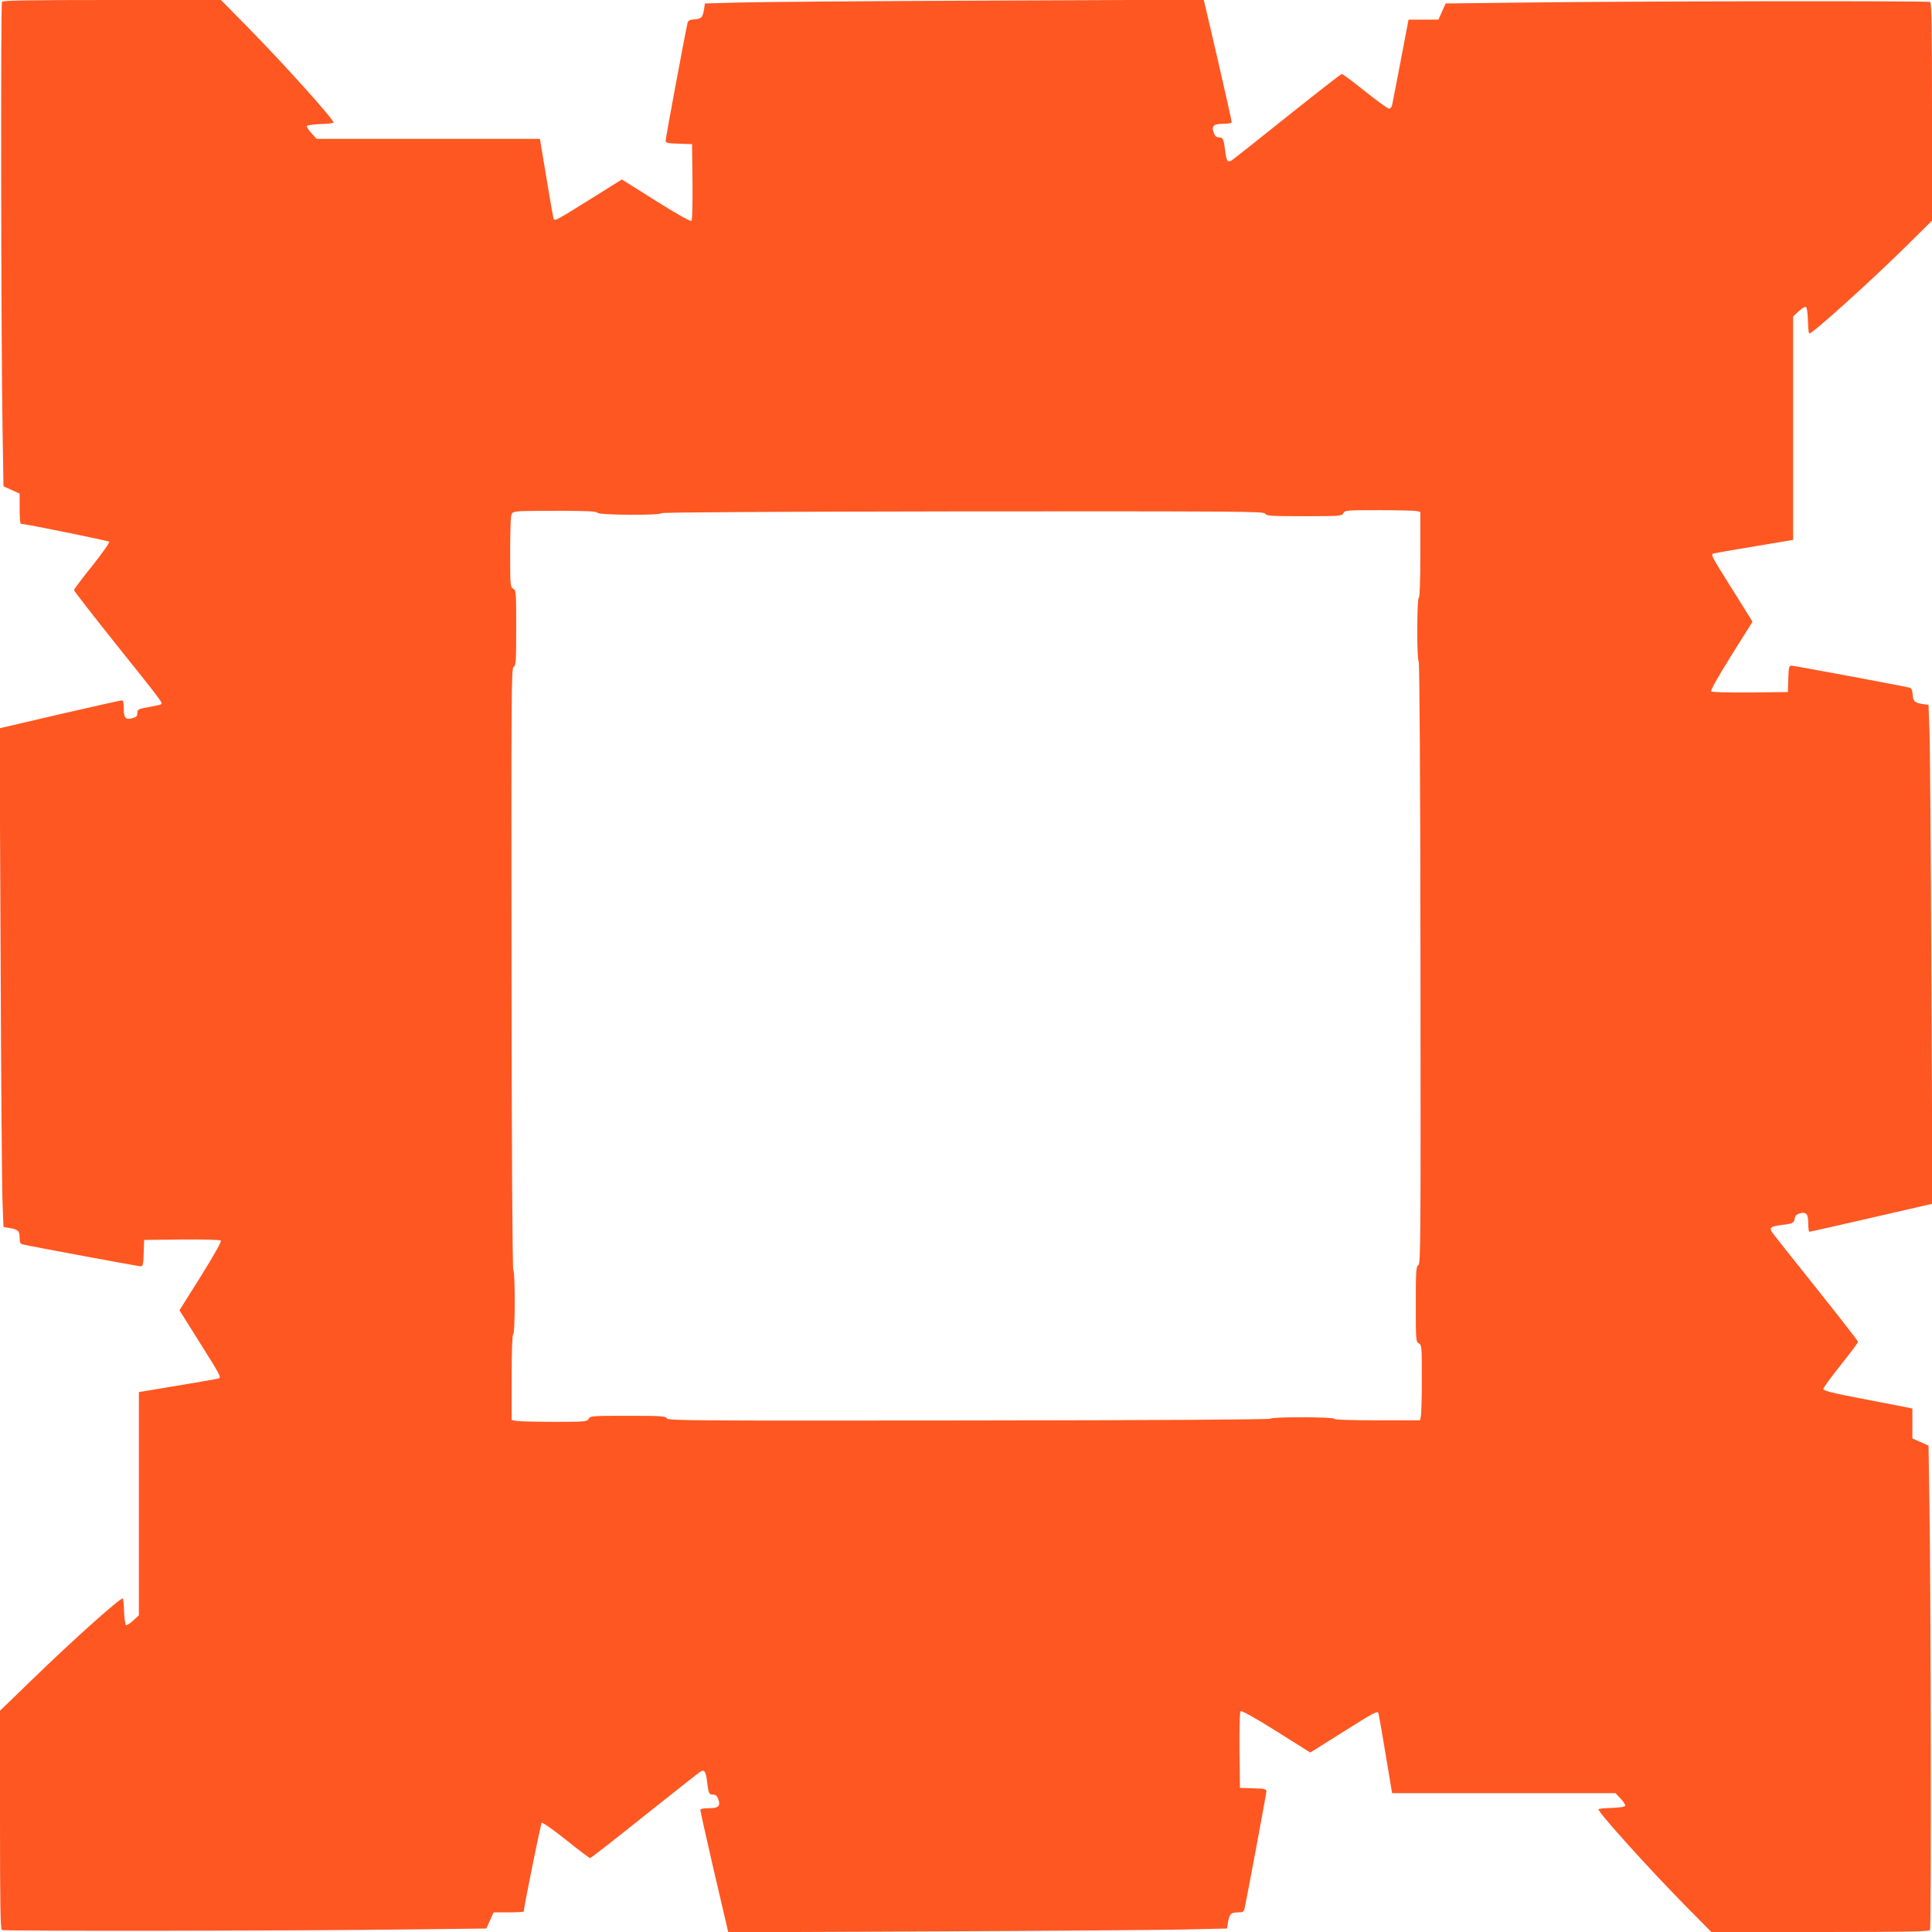 <?xml version="1.0" standalone="no"?>
<!DOCTYPE svg PUBLIC "-//W3C//DTD SVG 20010904//EN"
 "http://www.w3.org/TR/2001/REC-SVG-20010904/DTD/svg10.dtd">
<svg version="1.0" xmlns="http://www.w3.org/2000/svg"
 width="1280pt" height="1280pt" viewBox="0 0 1280 1280"
 preserveAspectRatio="xMidYMid meet">
<g transform="translate(0,1280) scale(0.1,-0.1)"
fill="#ff5722" stroke="none">
<path d="M13 12788 c-9 -15 -6 -2257 4 -2837 l6 -373 53 -24 54 -24 0 -100 c0
-55 3 -100 8 -100 27 0 578 -112 585 -119 5 -5 -44 -74 -112 -160 -67 -83
-121 -155 -121 -160 0 -6 126 -168 280 -361 294 -367 308 -386 299 -395 -3 -3
-32 -10 -65 -16 -89 -15 -94 -18 -94 -44 0 -19 -7 -26 -32 -33 -46 -13 -58 1
-58 64 0 36 -4 54 -12 54 -7 0 -193 -41 -412 -92 l-399 -93 7 -1495 c3 -822 9
-1566 13 -1652 l6 -157 41 -7 c55 -9 66 -19 66 -65 0 -32 4 -40 23 -44 54 -13
766 -145 781 -145 12 0 16 16 18 87 l3 88 249 3 c148 1 254 -2 259 -7 6 -6
-43 -93 -132 -236 l-142 -226 130 -207 c144 -229 148 -237 129 -245 -7 -2
-129 -24 -271 -47 l-257 -43 0 -740 0 -739 -37 -34 c-21 -19 -42 -33 -48 -31
-5 2 -11 42 -13 90 -1 48 -5 87 -9 87 -22 0 -329 -275 -595 -533 l-218 -211 0
-722 c0 -568 3 -724 12 -731 15 -8 1927 -6 2702 4 l508 6 24 53 24 54 100 0
c55 0 100 3 100 6 0 26 112 580 119 587 5 5 75 -44 160 -112 83 -67 155 -121
161 -121 5 0 167 126 359 280 193 153 359 285 371 292 27 17 36 3 45 -70 9
-74 13 -82 40 -82 17 0 26 -9 34 -31 16 -45 1 -59 -65 -59 -36 0 -54 -4 -54
-12 0 -7 41 -192 92 -412 l93 -398 1340 6 c737 3 1480 9 1652 12 l312 7 7 41
c9 55 20 66 65 66 32 0 40 4 44 23 14 62 145 762 145 778 0 16 -10 19 -87 21
l-88 3 -3 249 c-1 150 1 253 7 259 6 6 92 -42 236 -132 l226 -142 207 130
c229 144 237 148 245 129 2 -7 24 -129 47 -271 l43 -257 740 0 740 0 34 -36
c19 -20 32 -41 30 -48 -2 -7 -37 -12 -90 -14 -48 -1 -87 -5 -87 -9 0 -23 343
-403 587 -650 l161 -163 720 0 c566 0 723 3 729 13 9 14 6 2218 -4 2821 l-6
388 -53 24 -54 24 0 99 0 99 -27 6 c-16 3 -148 29 -295 57 -209 40 -268 55
-268 67 0 8 52 79 115 158 63 79 115 148 115 154 0 6 -126 167 -279 359 -154
192 -285 358 -293 370 -17 28 -3 37 72 46 68 8 77 13 81 44 3 17 13 27 33 32
43 12 56 -4 56 -67 0 -30 3 -54 8 -55 4 0 189 42 411 93 l404 93 -7 1486 c-3
817 -9 1561 -13 1652 l-6 167 -36 5 c-56 9 -66 18 -69 63 -3 34 -8 43 -25 47
-54 13 -762 145 -778 145 -16 0 -19 -11 -21 -87 l-3 -88 -249 -3 c-146 -1
-254 2 -259 7 -6 6 44 95 132 236 l142 226 -130 208 c-144 230 -148 236 -129
244 7 2 129 24 271 47 l257 43 0 740 0 740 36 34 c20 19 41 32 48 30 7 -2 12
-37 14 -90 1 -48 5 -87 9 -87 22 0 408 348 641 578 l172 170 0 720 c0 566 -3
722 -12 729 -15 8 -1927 6 -2702 -4 l-508 -6 -24 -53 -24 -54 -99 0 -99 0 -51
-267 c-28 -148 -54 -280 -57 -295 -3 -16 -12 -28 -21 -28 -9 0 -80 52 -159
115 -79 63 -148 115 -154 115 -6 0 -167 -126 -359 -279 -192 -154 -358 -285
-370 -293 -28 -17 -36 -5 -45 67 -8 72 -14 85 -41 85 -17 0 -26 9 -34 31 -16
45 -1 59 65 59 36 0 54 4 54 13 0 6 -41 191 -92 411 l-93 398 -1440 -6 c-792
-3 -1536 -9 -1652 -13 l-213 -6 -5 -36 c-9 -56 -18 -66 -63 -69 -34 -3 -43 -8
-47 -25 -15 -62 -145 -762 -145 -778 0 -16 10 -19 88 -21 l87 -3 3 -249 c1
-149 -1 -253 -7 -259 -6 -6 -92 42 -235 132 l-226 142 -208 -130 c-231 -144
-237 -148 -245 -129 -2 7 -24 129 -47 271 l-43 257 -740 0 -739 0 -34 37 c-19
21 -33 42 -31 48 2 5 42 11 90 13 48 1 87 6 87 10 0 22 -332 391 -562 625
l-184 187 -721 0 c-567 0 -724 -3 -730 -12z m3945 -3385 c5 -16 418 -19 424
-3 2 6 699 10 1997 12 1858 1 1994 0 2003 -15 8 -15 35 -17 258 -17 239 0 250
1 260 20 10 19 21 20 238 20 125 0 237 -3 250 -6 l22 -6 0 -284 c0 -183 -4
-284 -10 -284 -13 0 -14 -417 -1 -422 6 -2 11 -786 12 -1997 2 -1857 1 -1994
-14 -2003 -15 -8 -17 -35 -17 -258 0 -239 1 -250 20 -260 19 -10 20 -21 20
-229 0 -120 -3 -233 -6 -250 l-6 -31 -284 0 c-183 0 -284 4 -284 10 0 13 -417
14 -422 1 -2 -6 -786 -11 -1997 -12 -1857 -2 -1994 -1 -2003 14 -8 15 -35 17
-258 17 -239 0 -250 -1 -260 -20 -10 -19 -21 -20 -229 -20 -120 0 -233 3 -250
6 l-31 6 0 284 c0 183 4 284 10 284 13 0 14 417 1 422 -6 2 -11 786 -12 1997
-2 1857 -1 1994 14 2003 15 8 17 35 17 258 0 239 -1 250 -20 260 -19 10 -20
21 -20 229 0 120 3 232 6 249 6 29 9 31 58 35 28 2 154 3 280 3 174 -1 230 -4
234 -13z"/>
</g>
</svg>
